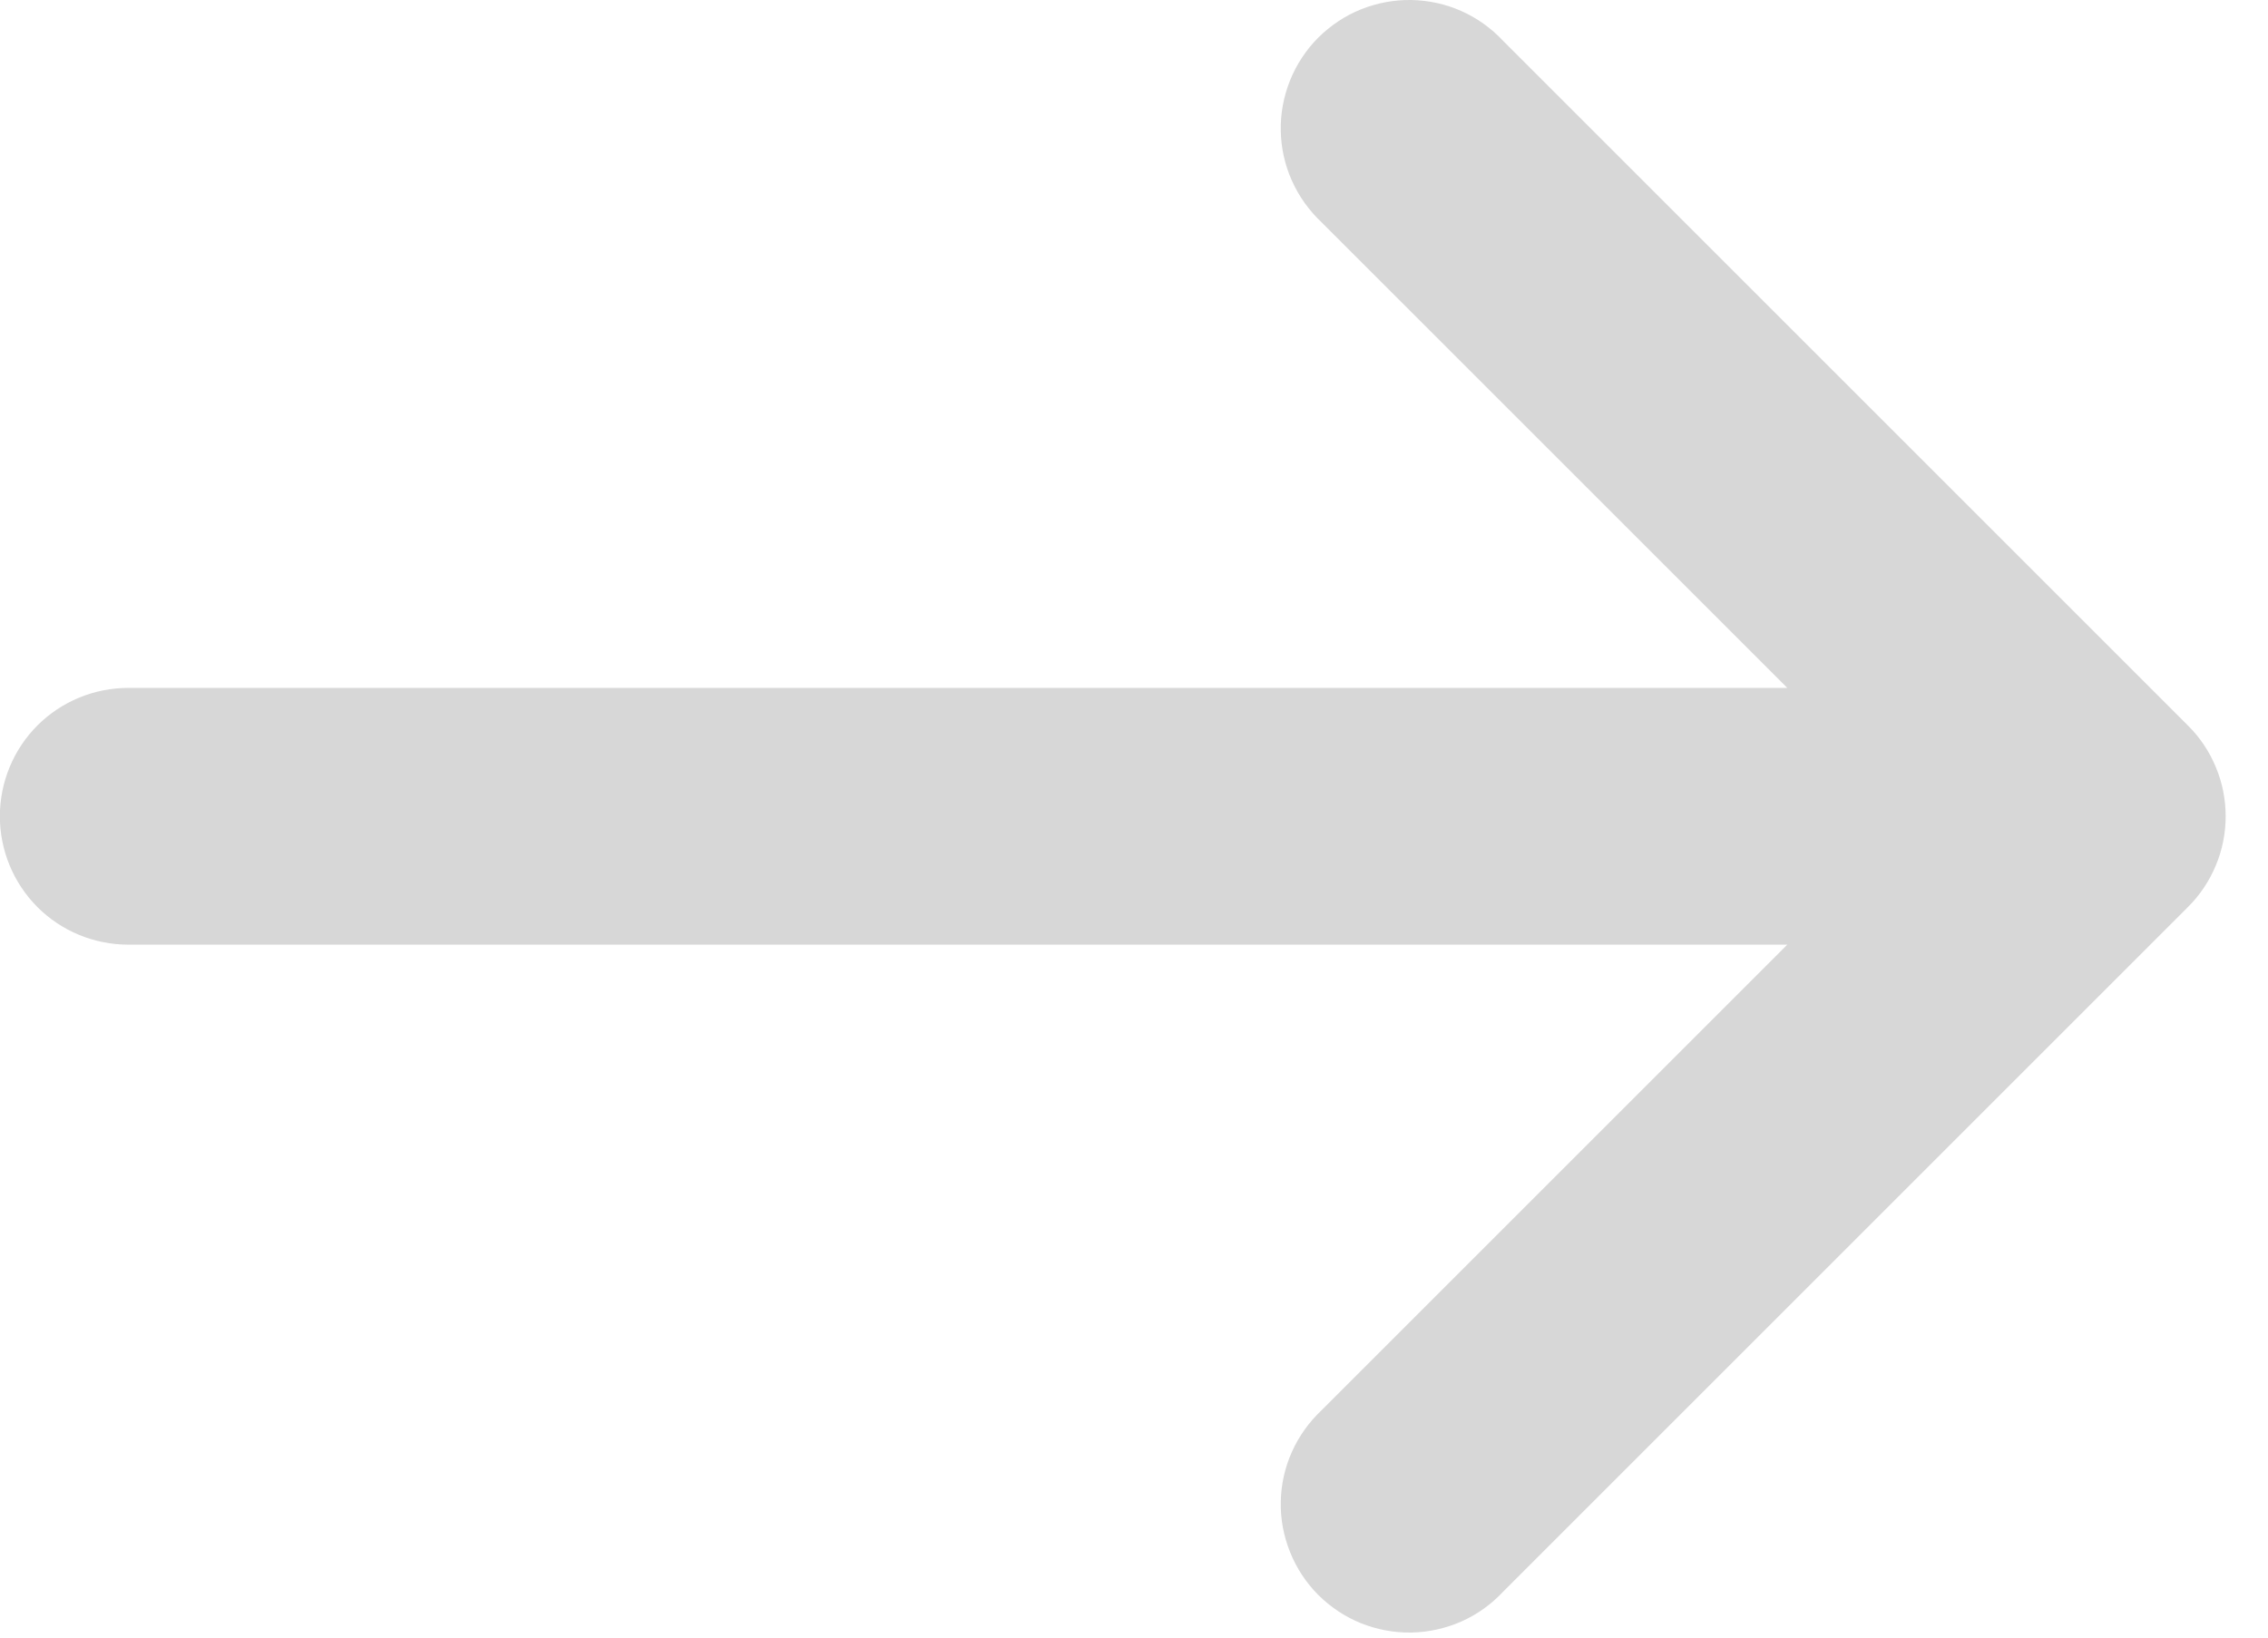 <svg width="18" height="13" viewBox="0 0 18 13" fill="none" xmlns="http://www.w3.org/2000/svg">
<path d="M10.489 11.195C10.389 11.289 10.309 11.401 10.253 11.526C10.197 11.651 10.167 11.786 10.165 11.923C10.162 12.06 10.188 12.196 10.239 12.322C10.29 12.449 10.366 12.565 10.463 12.662C10.56 12.758 10.675 12.835 10.802 12.886C10.929 12.937 11.065 12.962 11.202 12.96C11.339 12.957 11.474 12.927 11.599 12.872C11.724 12.816 11.836 12.736 11.929 12.636L17.365 7.2C17.46 7.106 17.535 6.993 17.586 6.87C17.638 6.746 17.664 6.614 17.664 6.48C17.664 6.346 17.638 6.214 17.586 6.09C17.535 5.966 17.46 5.854 17.365 5.76L11.929 0.324C11.836 0.224 11.724 0.144 11.599 0.088C11.474 0.032 11.339 0.003 11.202 0C11.065 -0.002 10.929 0.023 10.802 0.074C10.675 0.125 10.56 0.202 10.463 0.298C10.366 0.395 10.29 0.511 10.239 0.637C10.188 0.764 10.162 0.9 10.165 1.037C10.167 1.174 10.197 1.309 10.253 1.434C10.309 1.559 10.389 1.671 10.489 1.765L14.185 5.461L1.018 5.461C0.748 5.461 0.488 5.568 0.297 5.759C0.106 5.95 -0.001 6.21 -0.001 6.48C-0.001 6.75 0.106 7.009 0.297 7.201C0.488 7.392 0.748 7.499 1.018 7.499L14.185 7.499L10.489 11.195Z" fill="#D7D7D7"/>
</svg>
